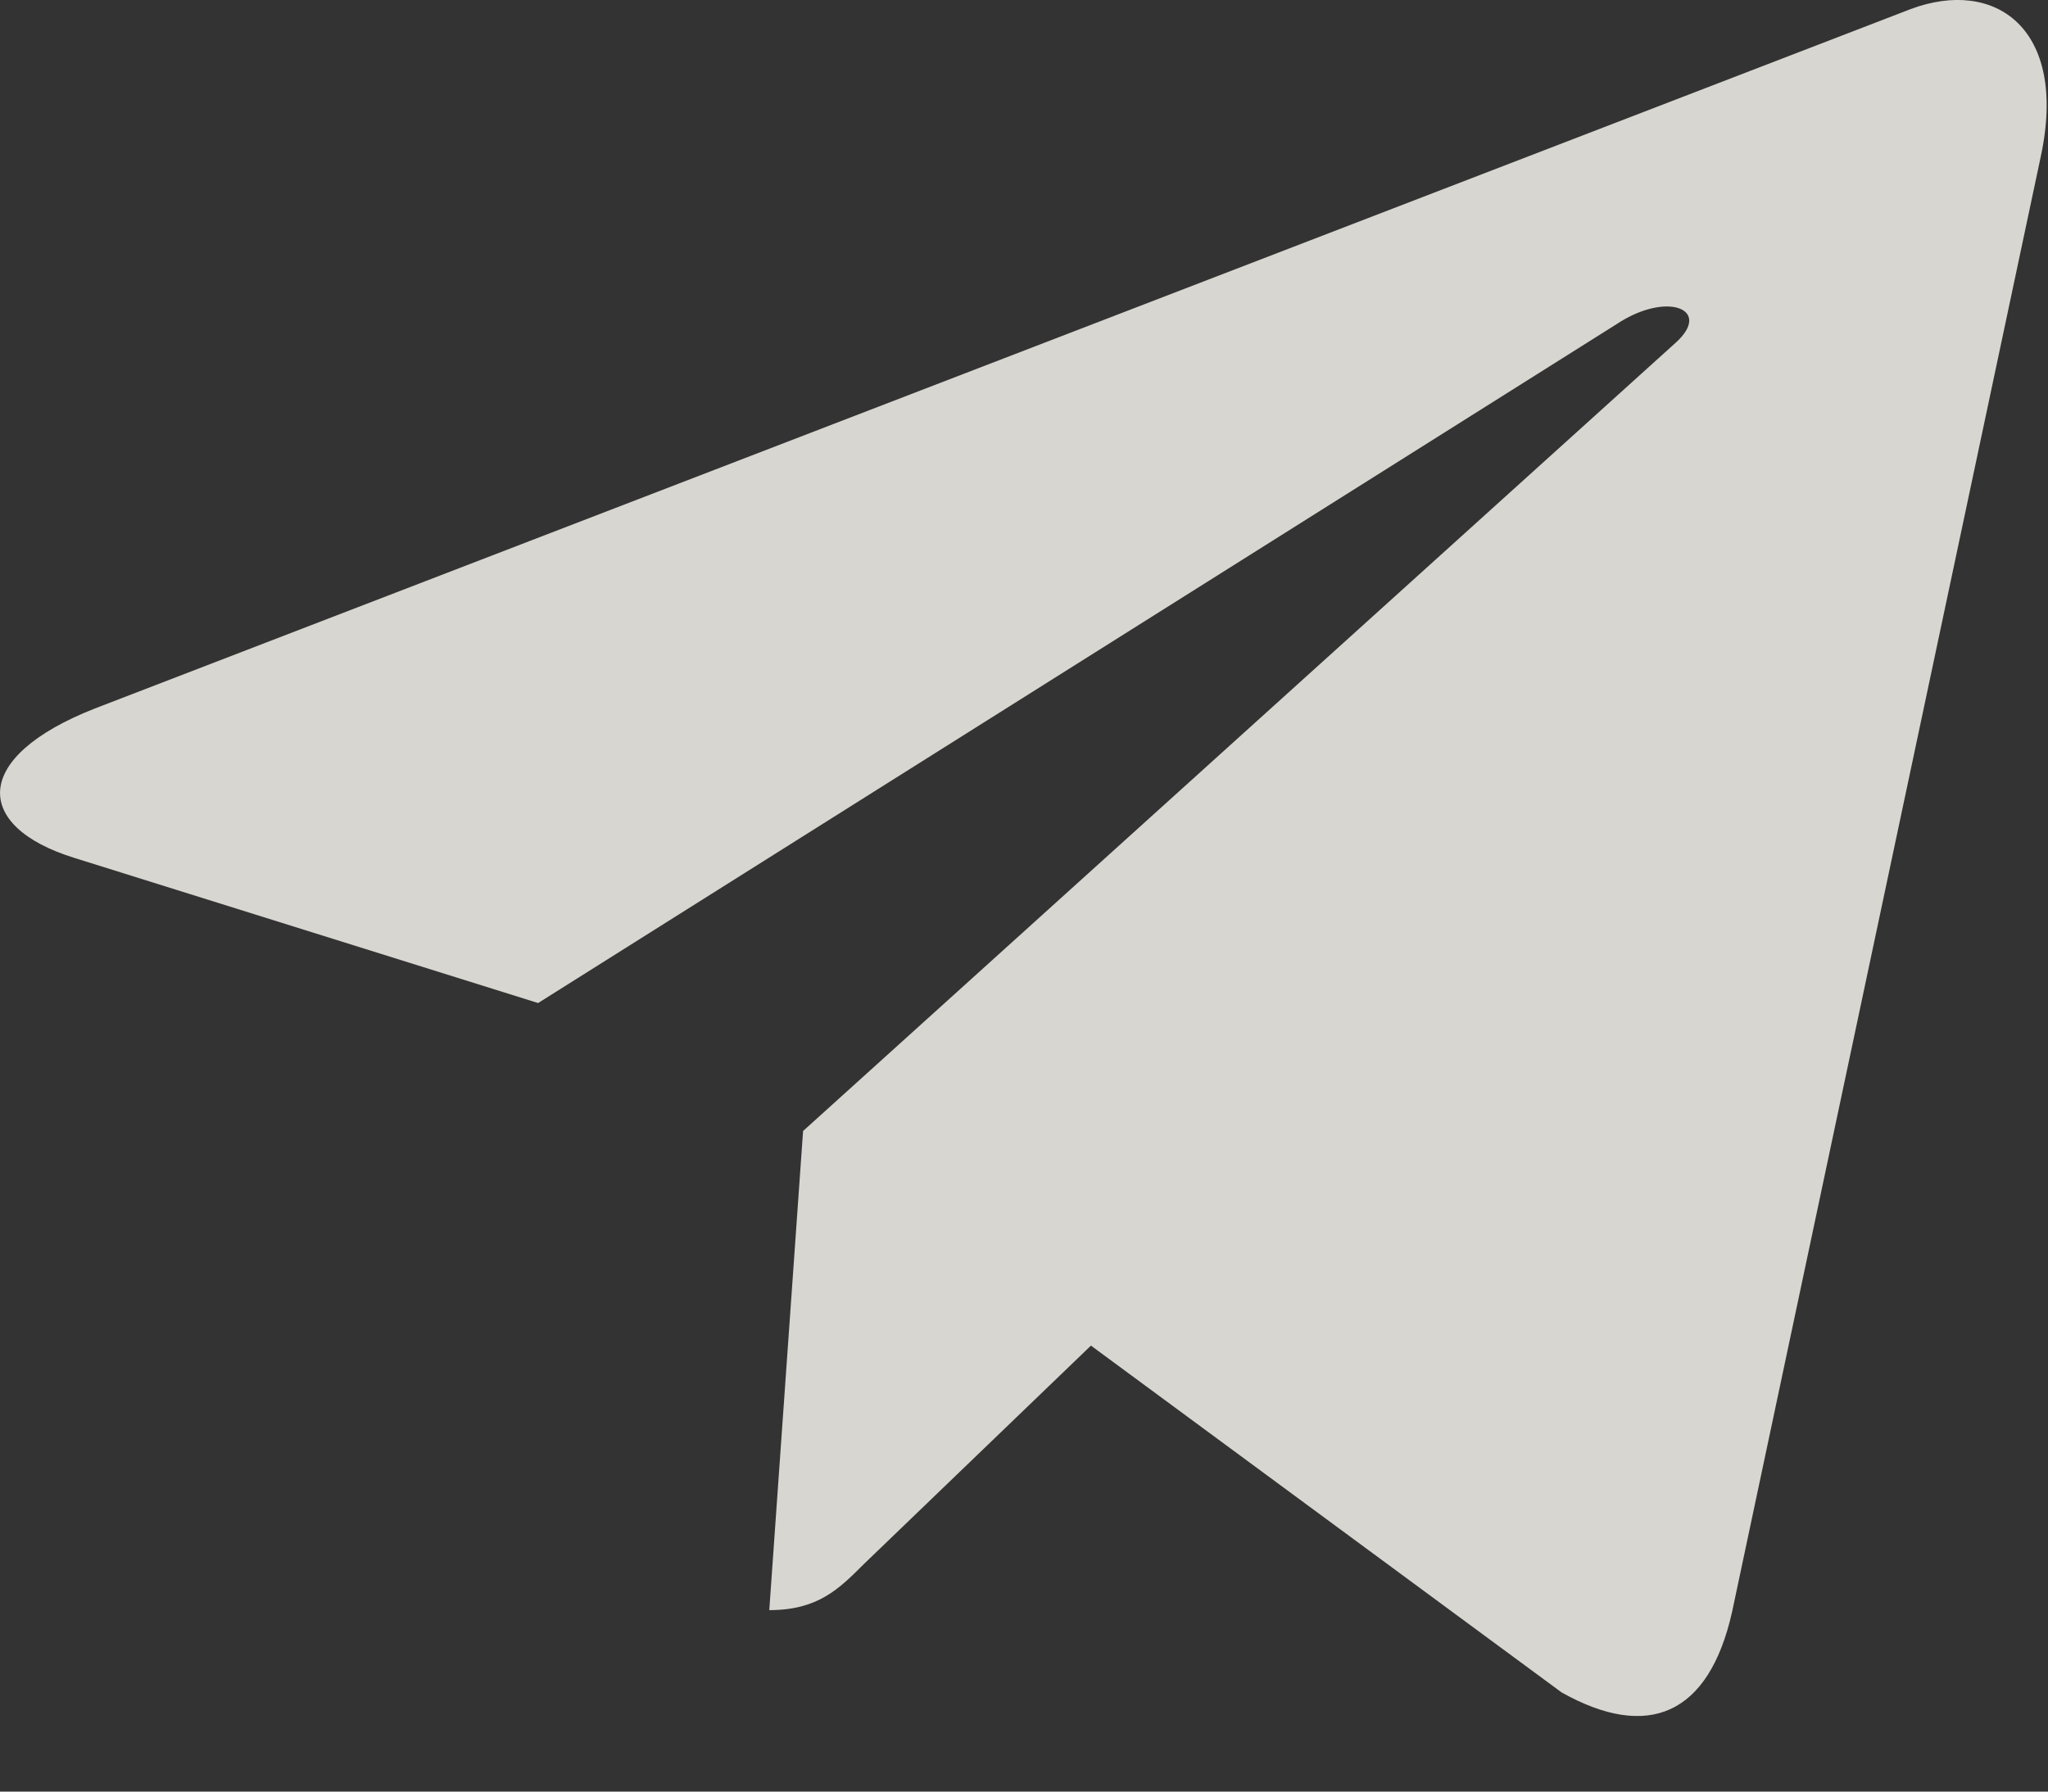 <?xml version="1.0" encoding="UTF-8"?> <svg xmlns="http://www.w3.org/2000/svg" width="16" height="14" viewBox="0 0 16 14" fill="none"><rect x="0" y="0" width="16" height="14" fill="#333333" stroke="none"/><g opacity="0.85" clip-path="url(#clip0_0_32)"><g clip-path="url(#clip1_0_32)"><g clip-path="url(#clip2_0_32)"><path d="M15.944 1.221L13.531 12.6C13.349 13.403 12.874 13.603 12.2 13.225L8.523 10.515L6.749 12.222C6.553 12.418 6.389 12.582 6.01 12.582L6.274 8.838L13.088 2.681C13.385 2.417 13.024 2.27 12.628 2.534L4.204 7.838L0.578 6.703C-0.211 6.457 -0.225 5.915 0.742 5.536L14.927 0.071C15.584 -0.175 16.158 0.218 15.944 1.221Z" fill="#F5F2EB"></path></g></g></g><defs><clipPath id="clip0_0_32"><rect width="16" height="13.41" fill="white"></rect></clipPath><clipPath id="clip1_0_32"><rect width="16" height="13.41" fill="white"></rect></clipPath><clipPath id="clip2_0_32"><rect width="16" height="13.409" fill="white"></rect></clipPath></defs></svg> 